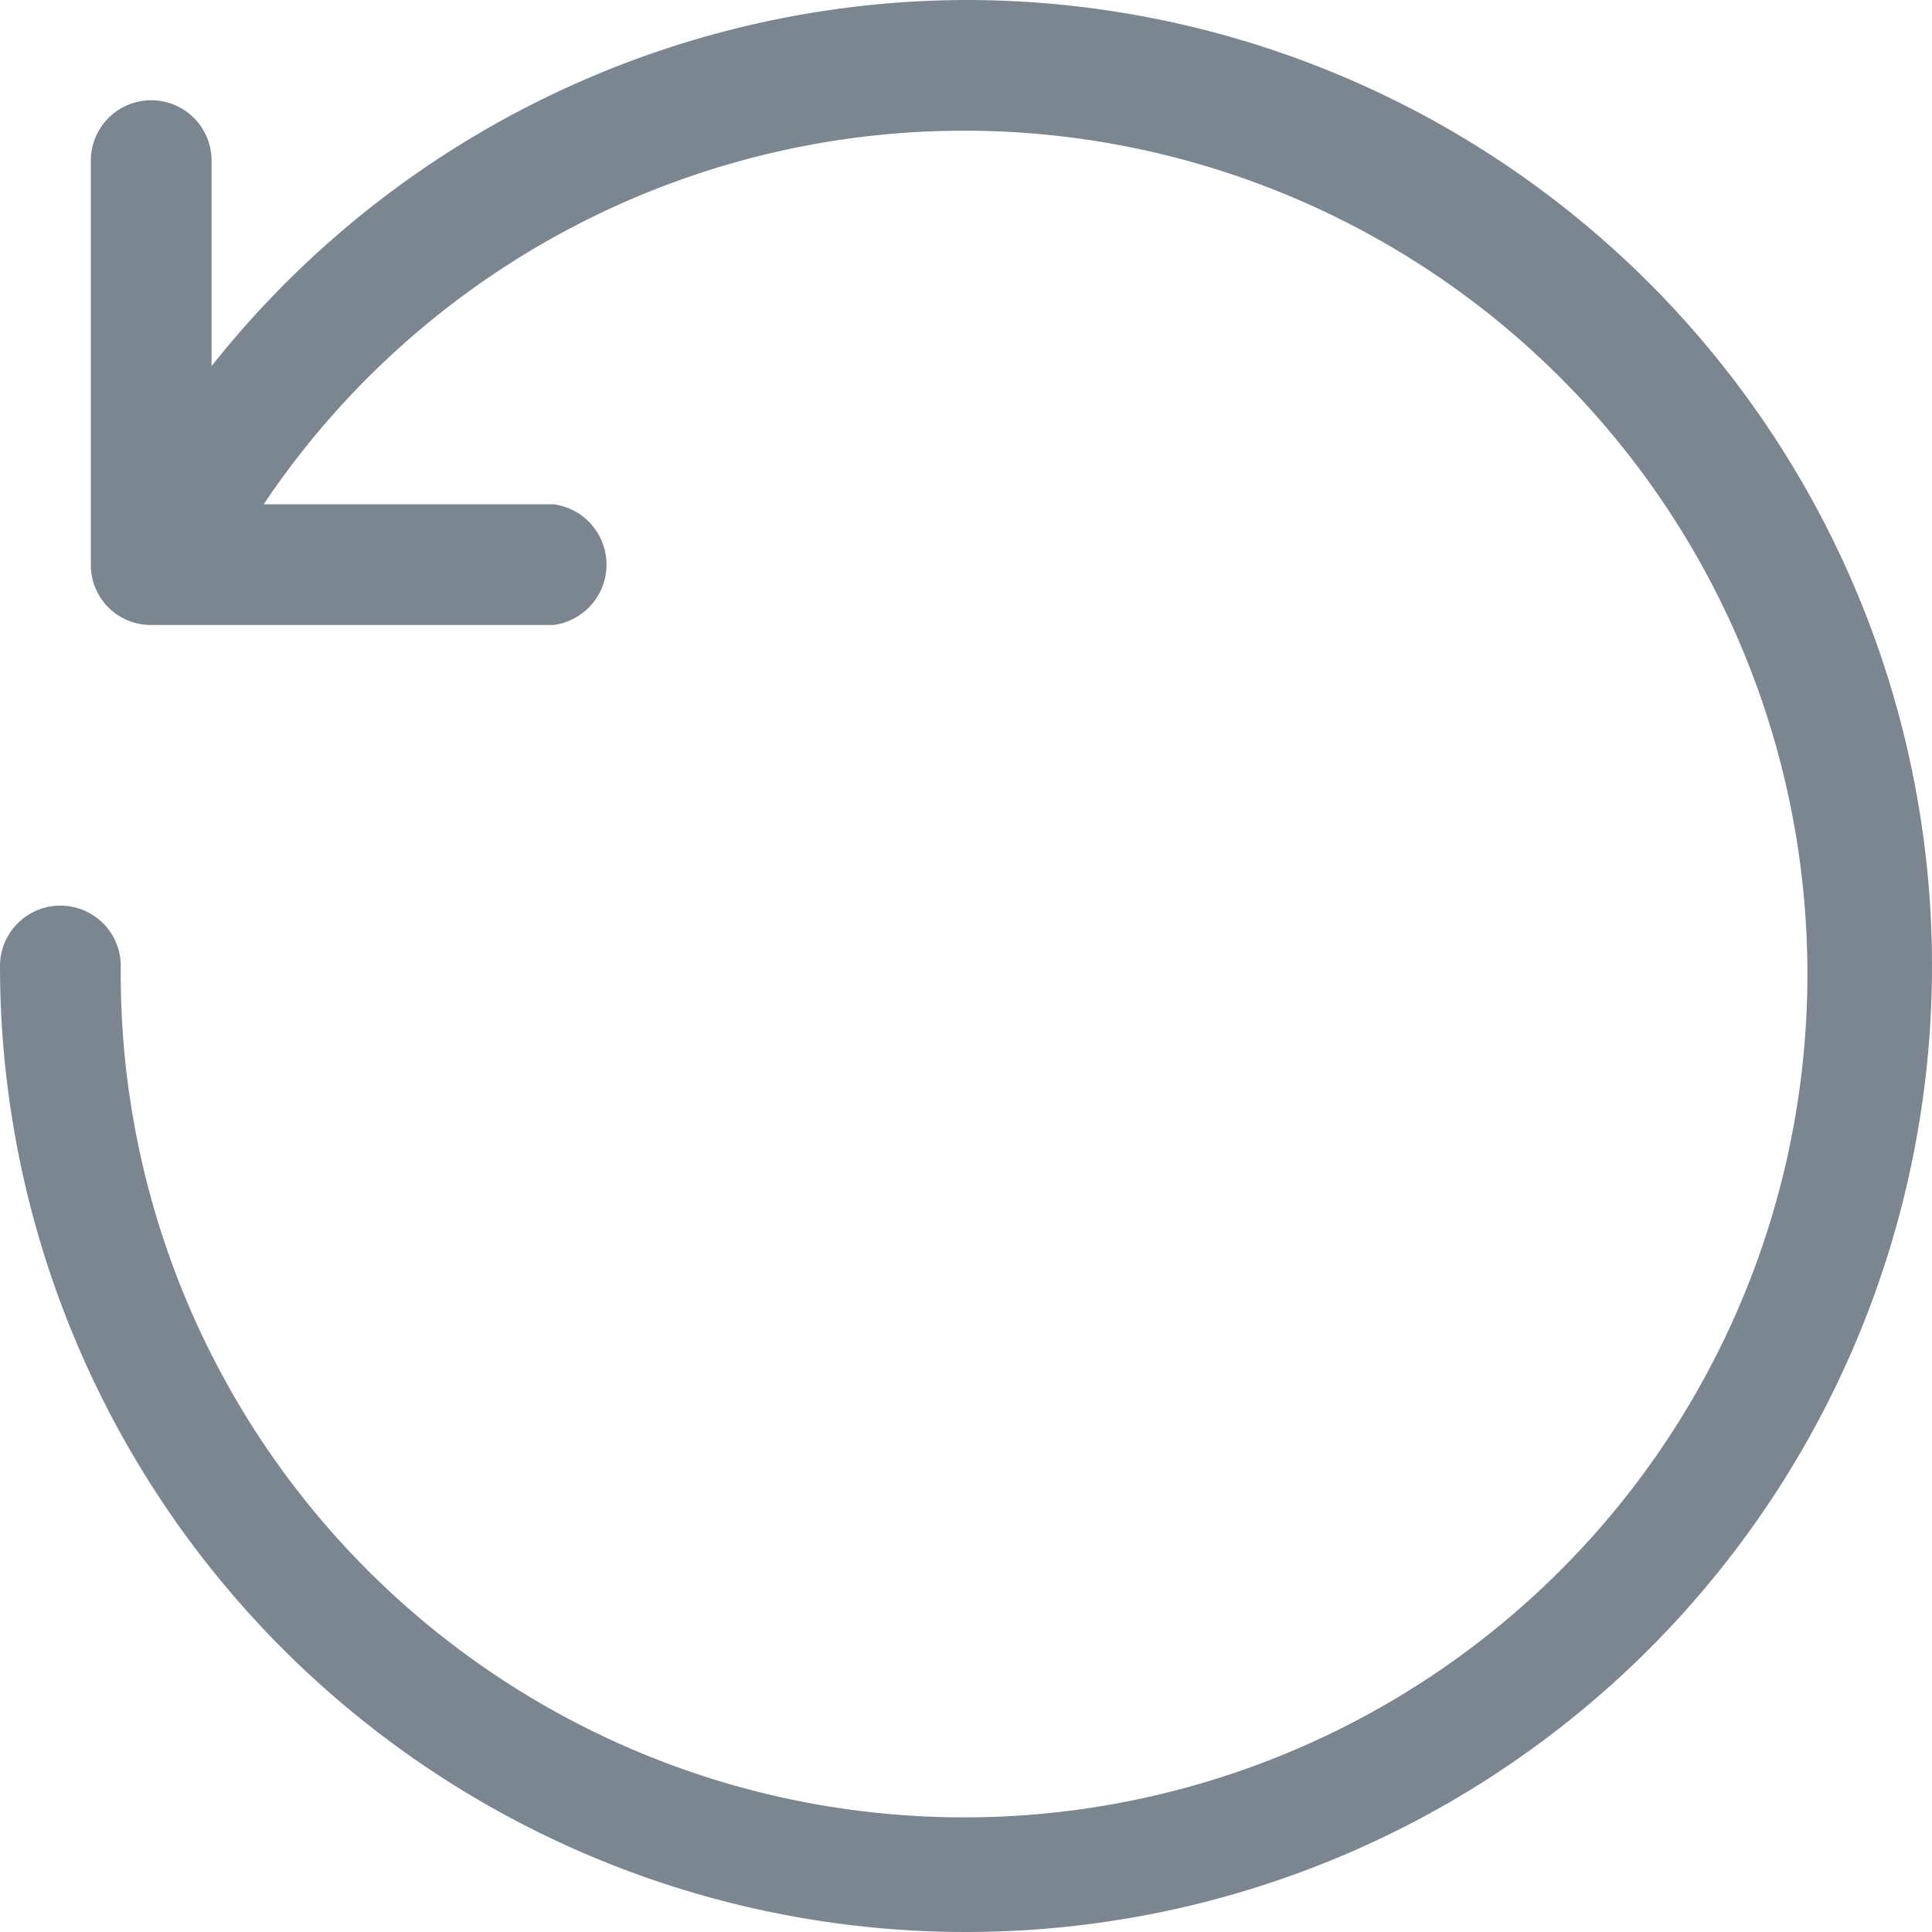 <svg xmlns="http://www.w3.org/2000/svg" viewBox="0 0 43 43">
  <defs>
    <style>
      .cls-1 {
        fill: #7b8691;
      }
    </style>
  </defs>
  <path id="Arrow_replay_back_rewind_undo" data-name="Arrow, replay, back, rewind, undo" class="cls-1" d="M23.5,2A21.5,21.5,0,0,0,6.709,10.148V5.612a1.344,1.344,0,1,0-2.687,0v8.944A1.333,1.333,0,0,0,5.354,15.91h8.966a1.355,1.355,0,0,0,0-2.687H7.869A18.77,18.77,0,1,1,4.688,23.5,1.344,1.344,0,1,0,2,23.5,21.5,21.5,0,1,0,23.5,2Z" transform="translate(-2 -2)"/>
</svg>

